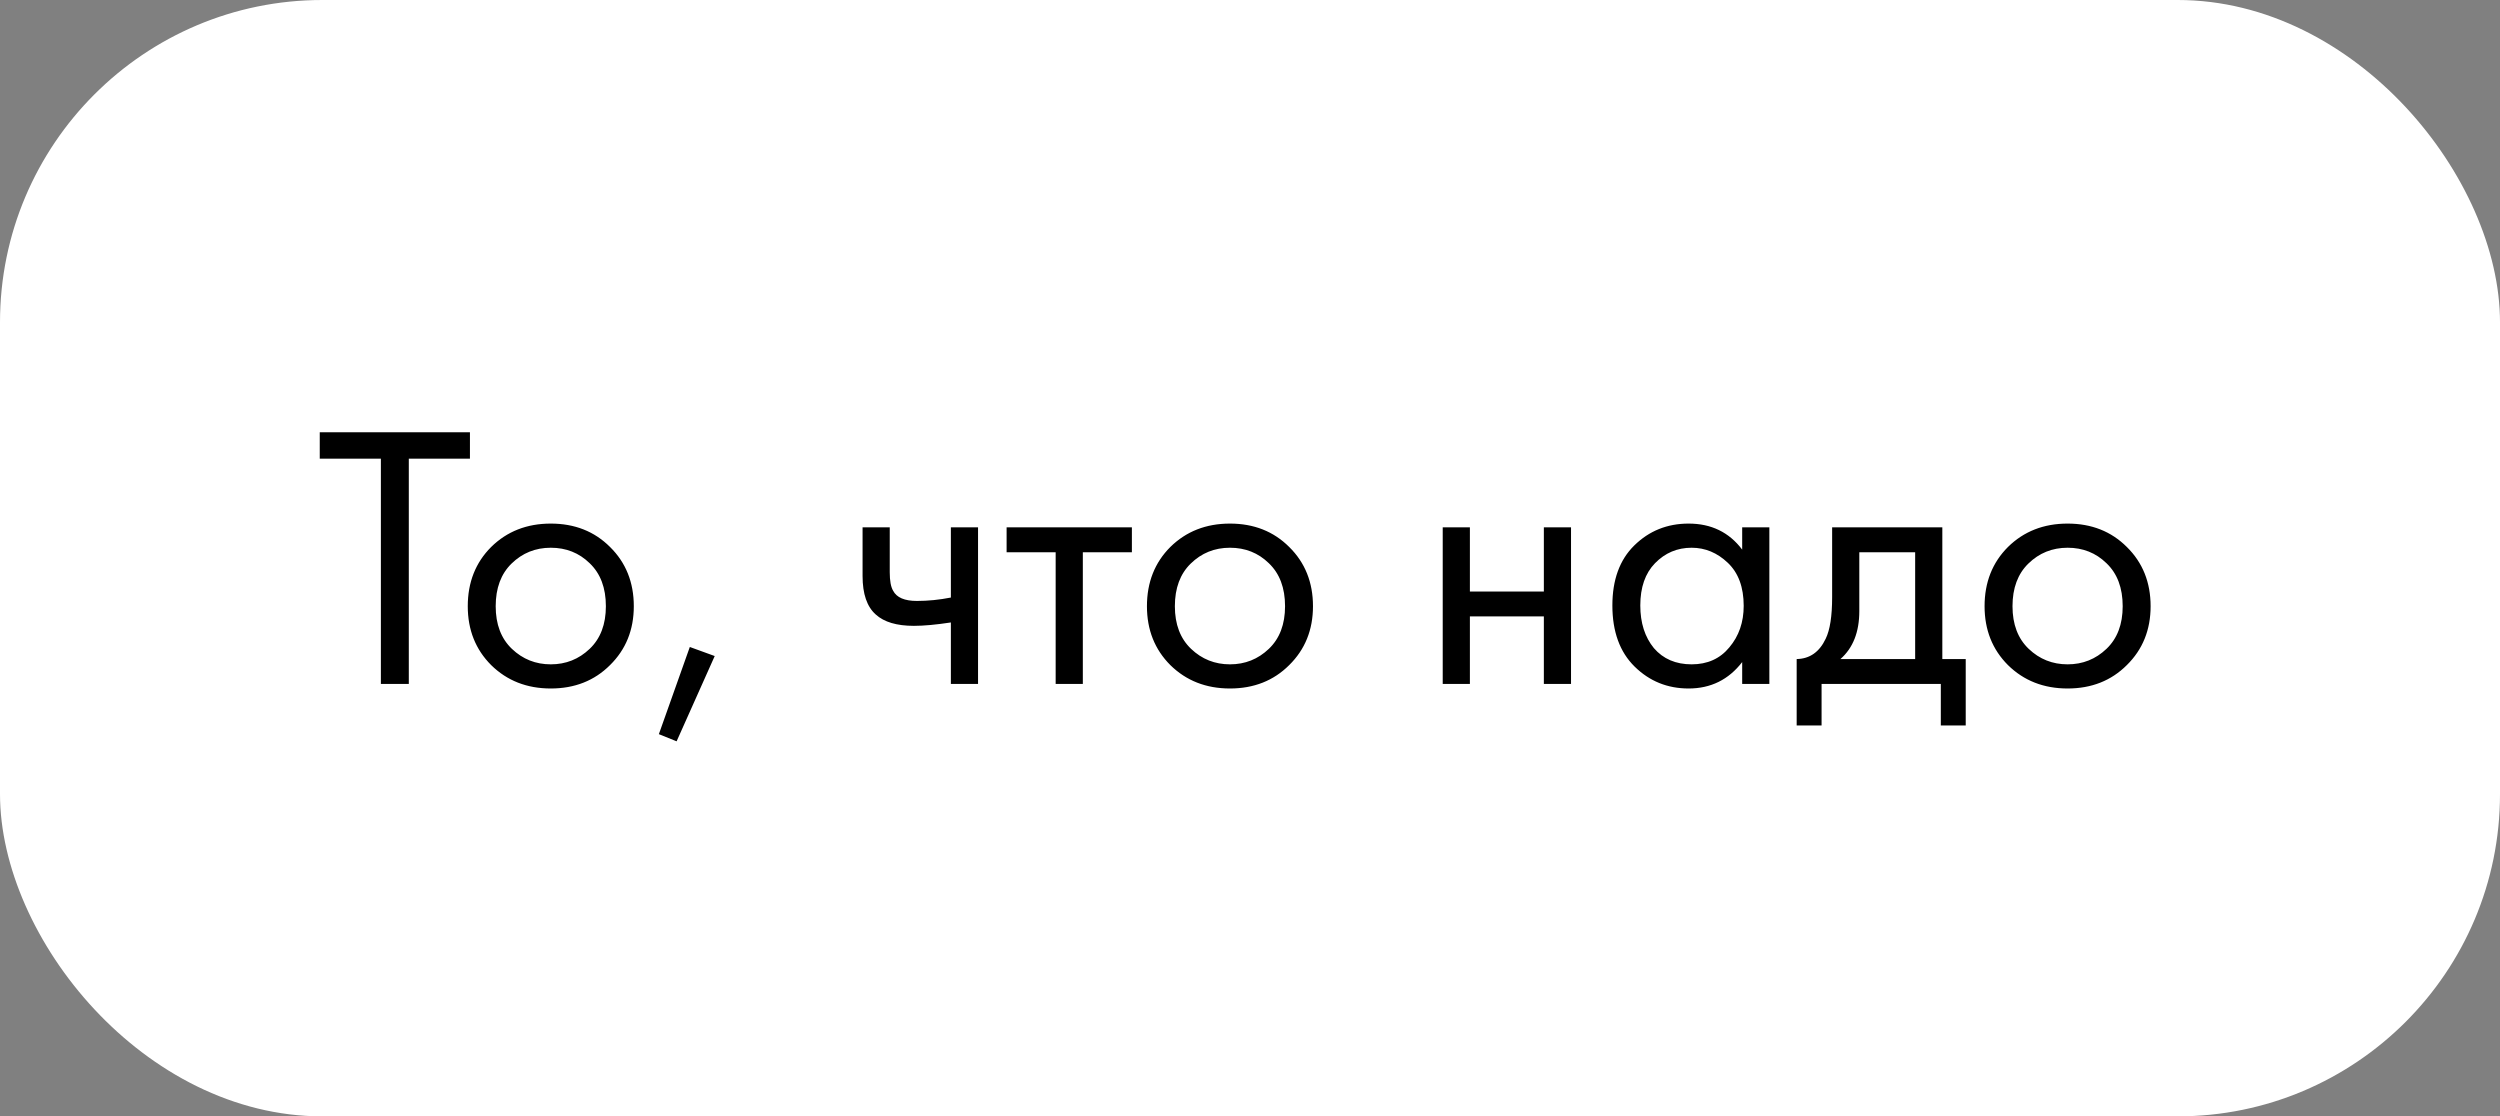 <?xml version="1.0" encoding="UTF-8"?> <svg xmlns="http://www.w3.org/2000/svg" width="318" height="142" viewBox="0 0 318 142" fill="none"><rect x="0" y="0" width="318" height="142" fill="#808080" stroke="none"/> <rect width="318" height="142" rx="41" fill="white"></rect> <path d="M59.776 58.344H52V87H48.448V58.344H40.672V54.984H59.776V58.344ZM77.596 84.6C75.612 86.584 73.1 87.576 70.06 87.576C67.02 87.576 64.492 86.584 62.476 84.6C60.492 82.616 59.5 80.12 59.5 77.112C59.5 74.072 60.492 71.56 62.476 69.576C64.492 67.592 67.02 66.6 70.06 66.6C73.1 66.6 75.612 67.592 77.596 69.576C79.612 71.56 80.62 74.072 80.62 77.112C80.62 80.12 79.612 82.616 77.596 84.6ZM75.004 71.64C73.66 70.328 72.012 69.672 70.06 69.672C68.108 69.672 66.444 70.344 65.068 71.688C63.724 73 63.052 74.808 63.052 77.112C63.052 79.416 63.74 81.224 65.116 82.536C66.492 83.848 68.14 84.504 70.06 84.504C71.98 84.504 73.628 83.848 75.004 82.536C76.38 81.224 77.068 79.416 77.068 77.112C77.068 74.776 76.38 72.952 75.004 71.64ZM83.808 93.384L87.744 82.296L90.912 83.448L86.064 94.296L83.808 93.384ZM120.951 87V79.176C119.063 79.464 117.495 79.608 116.247 79.608C114.071 79.608 112.455 79.128 111.399 78.168C110.279 77.176 109.719 75.544 109.719 73.272V67.08H113.175V72.792C113.175 73.88 113.319 74.664 113.607 75.144C114.055 76.008 115.063 76.44 116.631 76.44C118.039 76.44 119.479 76.296 120.951 76.008V67.08H124.407V87H120.951ZM143.976 70.248H137.736V87H134.28V70.248H128.04V67.08H143.976V70.248ZM163.987 84.6C162.003 86.584 159.491 87.576 156.451 87.576C153.411 87.576 150.883 86.584 148.867 84.6C146.883 82.616 145.891 80.12 145.891 77.112C145.891 74.072 146.883 71.56 148.867 69.576C150.883 67.592 153.411 66.6 156.451 66.6C159.491 66.6 162.003 67.592 163.987 69.576C166.003 71.56 167.011 74.072 167.011 77.112C167.011 80.12 166.003 82.616 163.987 84.6ZM161.395 71.64C160.051 70.328 158.403 69.672 156.451 69.672C154.499 69.672 152.835 70.344 151.459 71.688C150.115 73 149.443 74.808 149.443 77.112C149.443 79.416 150.131 81.224 151.507 82.536C152.883 83.848 154.531 84.504 156.451 84.504C158.371 84.504 160.019 83.848 161.395 82.536C162.771 81.224 163.459 79.416 163.459 77.112C163.459 74.776 162.771 72.952 161.395 71.64ZM183.514 87V67.08H186.97V75.24H196.378V67.08H199.834V87H196.378V78.408H186.97V87H183.514ZM221.606 69.912V67.08H225.062V87H221.606V84.216C219.878 86.456 217.606 87.576 214.79 87.576C212.102 87.576 209.814 86.648 207.926 84.792C206.038 82.936 205.094 80.344 205.094 77.016C205.094 73.752 206.022 71.208 207.878 69.384C209.766 67.528 212.07 66.6 214.79 66.6C217.67 66.6 219.942 67.704 221.606 69.912ZM215.174 69.672C213.35 69.672 211.798 70.328 210.518 71.64C209.27 72.92 208.646 74.712 208.646 77.016C208.646 79.224 209.222 81.032 210.374 82.44C211.558 83.816 213.158 84.504 215.174 84.504C217.19 84.504 218.79 83.784 219.974 82.344C221.19 80.904 221.798 79.144 221.798 77.064C221.798 74.696 221.126 72.872 219.782 71.592C218.438 70.312 216.902 69.672 215.174 69.672ZM233.048 67.08H247.064V83.832H250.04V92.28H246.872V87H231.704V92.28H228.536V83.832C230.2 83.8 231.432 82.936 232.232 81.24C232.776 80.12 233.048 78.36 233.048 75.96V67.08ZM243.608 83.832V70.248H236.504V77.736C236.504 80.392 235.704 82.424 234.104 83.832H243.608ZM270.534 84.6C268.55 86.584 266.038 87.576 262.998 87.576C259.958 87.576 257.43 86.584 255.414 84.6C253.43 82.616 252.438 80.12 252.438 77.112C252.438 74.072 253.43 71.56 255.414 69.576C257.43 67.592 259.958 66.6 262.998 66.6C266.038 66.6 268.55 67.592 270.534 69.576C272.55 71.56 273.558 74.072 273.558 77.112C273.558 80.12 272.55 82.616 270.534 84.6ZM267.942 71.64C266.598 70.328 264.95 69.672 262.998 69.672C261.046 69.672 259.382 70.344 258.006 71.688C256.662 73 255.99 74.808 255.99 77.112C255.99 79.416 256.678 81.224 258.054 82.536C259.43 83.848 261.078 84.504 262.998 84.504C264.918 84.504 266.566 83.848 267.942 82.536C269.318 81.224 270.006 79.416 270.006 77.112C270.006 74.776 269.318 72.952 267.942 71.64Z" fill="black"></path> </svg> 